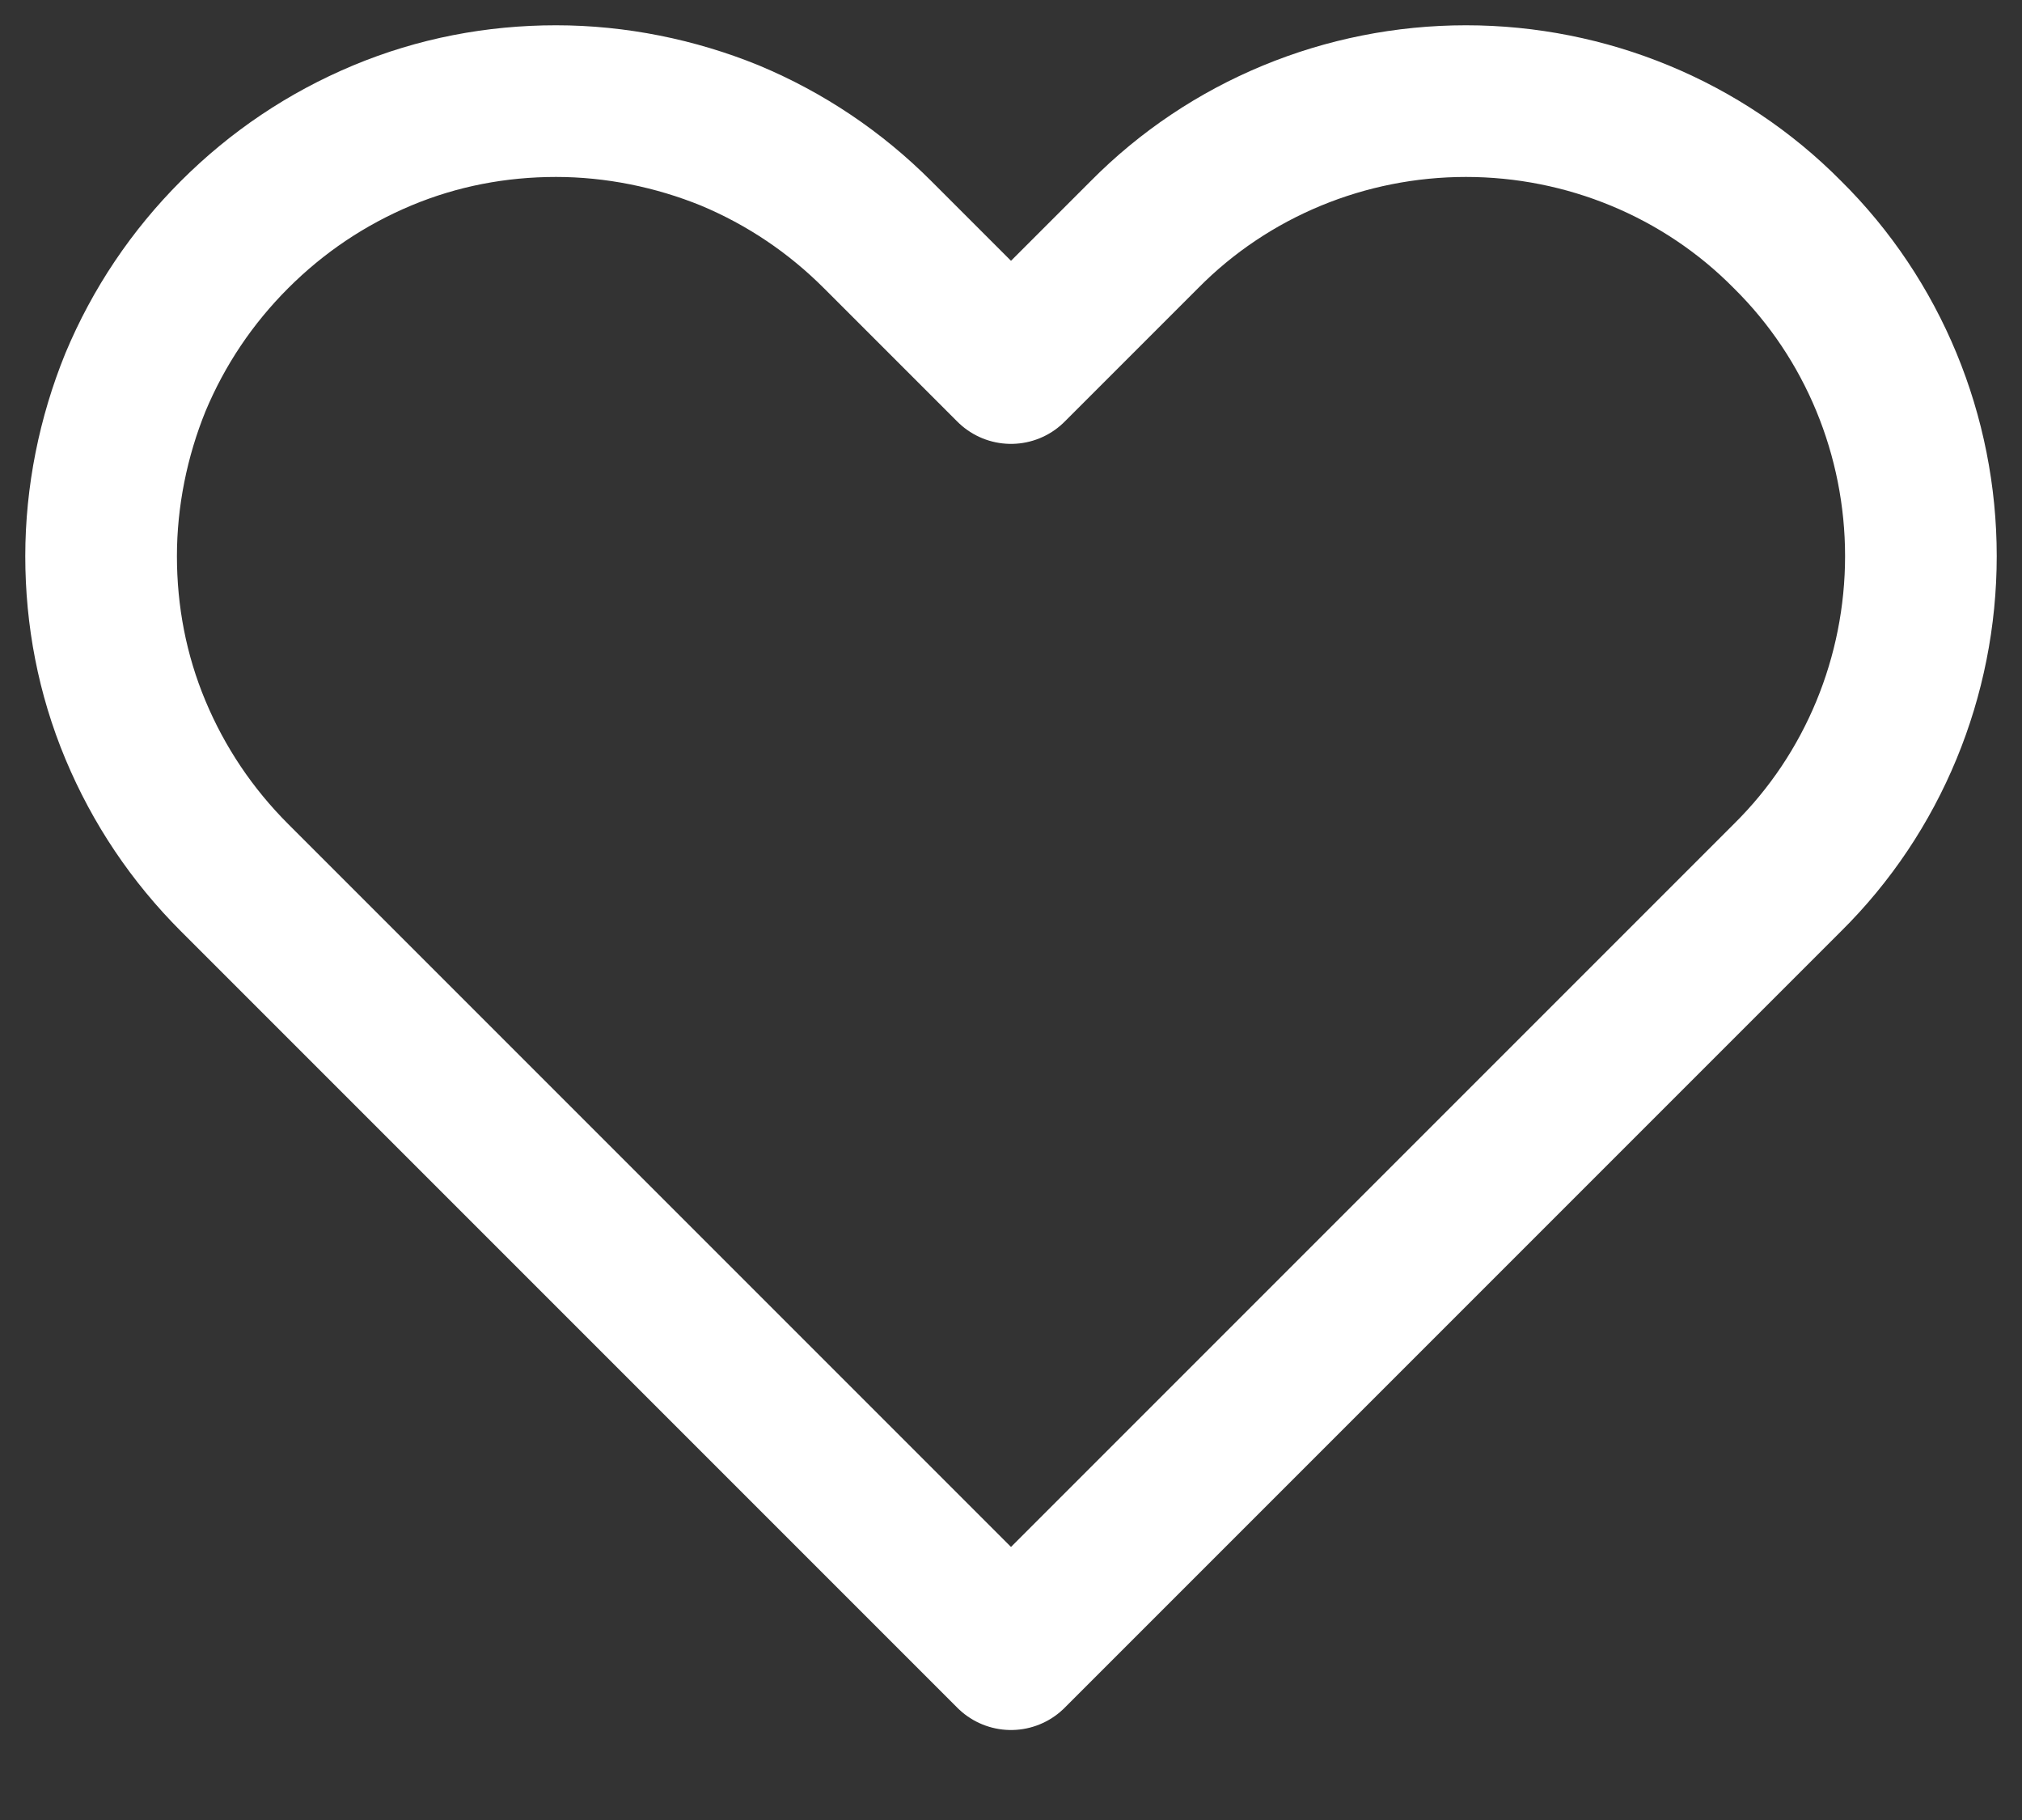 <?xml version="1.0" encoding="utf-8"?>
<!-- Generator: Adobe Illustrator 27.5.0, SVG Export Plug-In . SVG Version: 6.00 Build 0)  -->
<svg version="1.1" id="Capa_1" xmlns="http://www.w3.org/2000/svg" xmlns:xlink="http://www.w3.org/1999/xlink" x="0px" y="0px"
	 viewBox="0 0 20 18" style="enable-background:new 0 0 20 18;" xml:space="preserve">
<rect x="0" y="0" width="20" height="18" fill="#333333" stroke="none"/>
<style type="text/css">
	.st0{fill:none;stroke:#FFFFFF;stroke-width:1.5;stroke-linecap:round;stroke-linejoin:round;}
</style>
<path class="st0" d="M1.34,3.78C1.57,3.23,1.9,2.74,2.32,2.32C2.74,1.9,3.23,1.57,3.78,1.34S4.91,1,5.5,1
	c0.59,0,1.18,0.12,1.72,0.34C7.77,1.57,8.26,1.9,8.68,2.32L10,3.64l1.32-1.32C12.16,1.47,13.31,1,14.5,1s2.34,0.47,3.18,1.32
	C18.53,3.16,19,4.31,19,5.5s-0.47,2.34-1.32,3.18L10,16.36L2.32,8.68C1.9,8.26,1.57,7.77,1.34,7.22S1,6.09,1,5.5
	C1,4.91,1.12,4.32,1.34,3.78z"/>
</svg>
